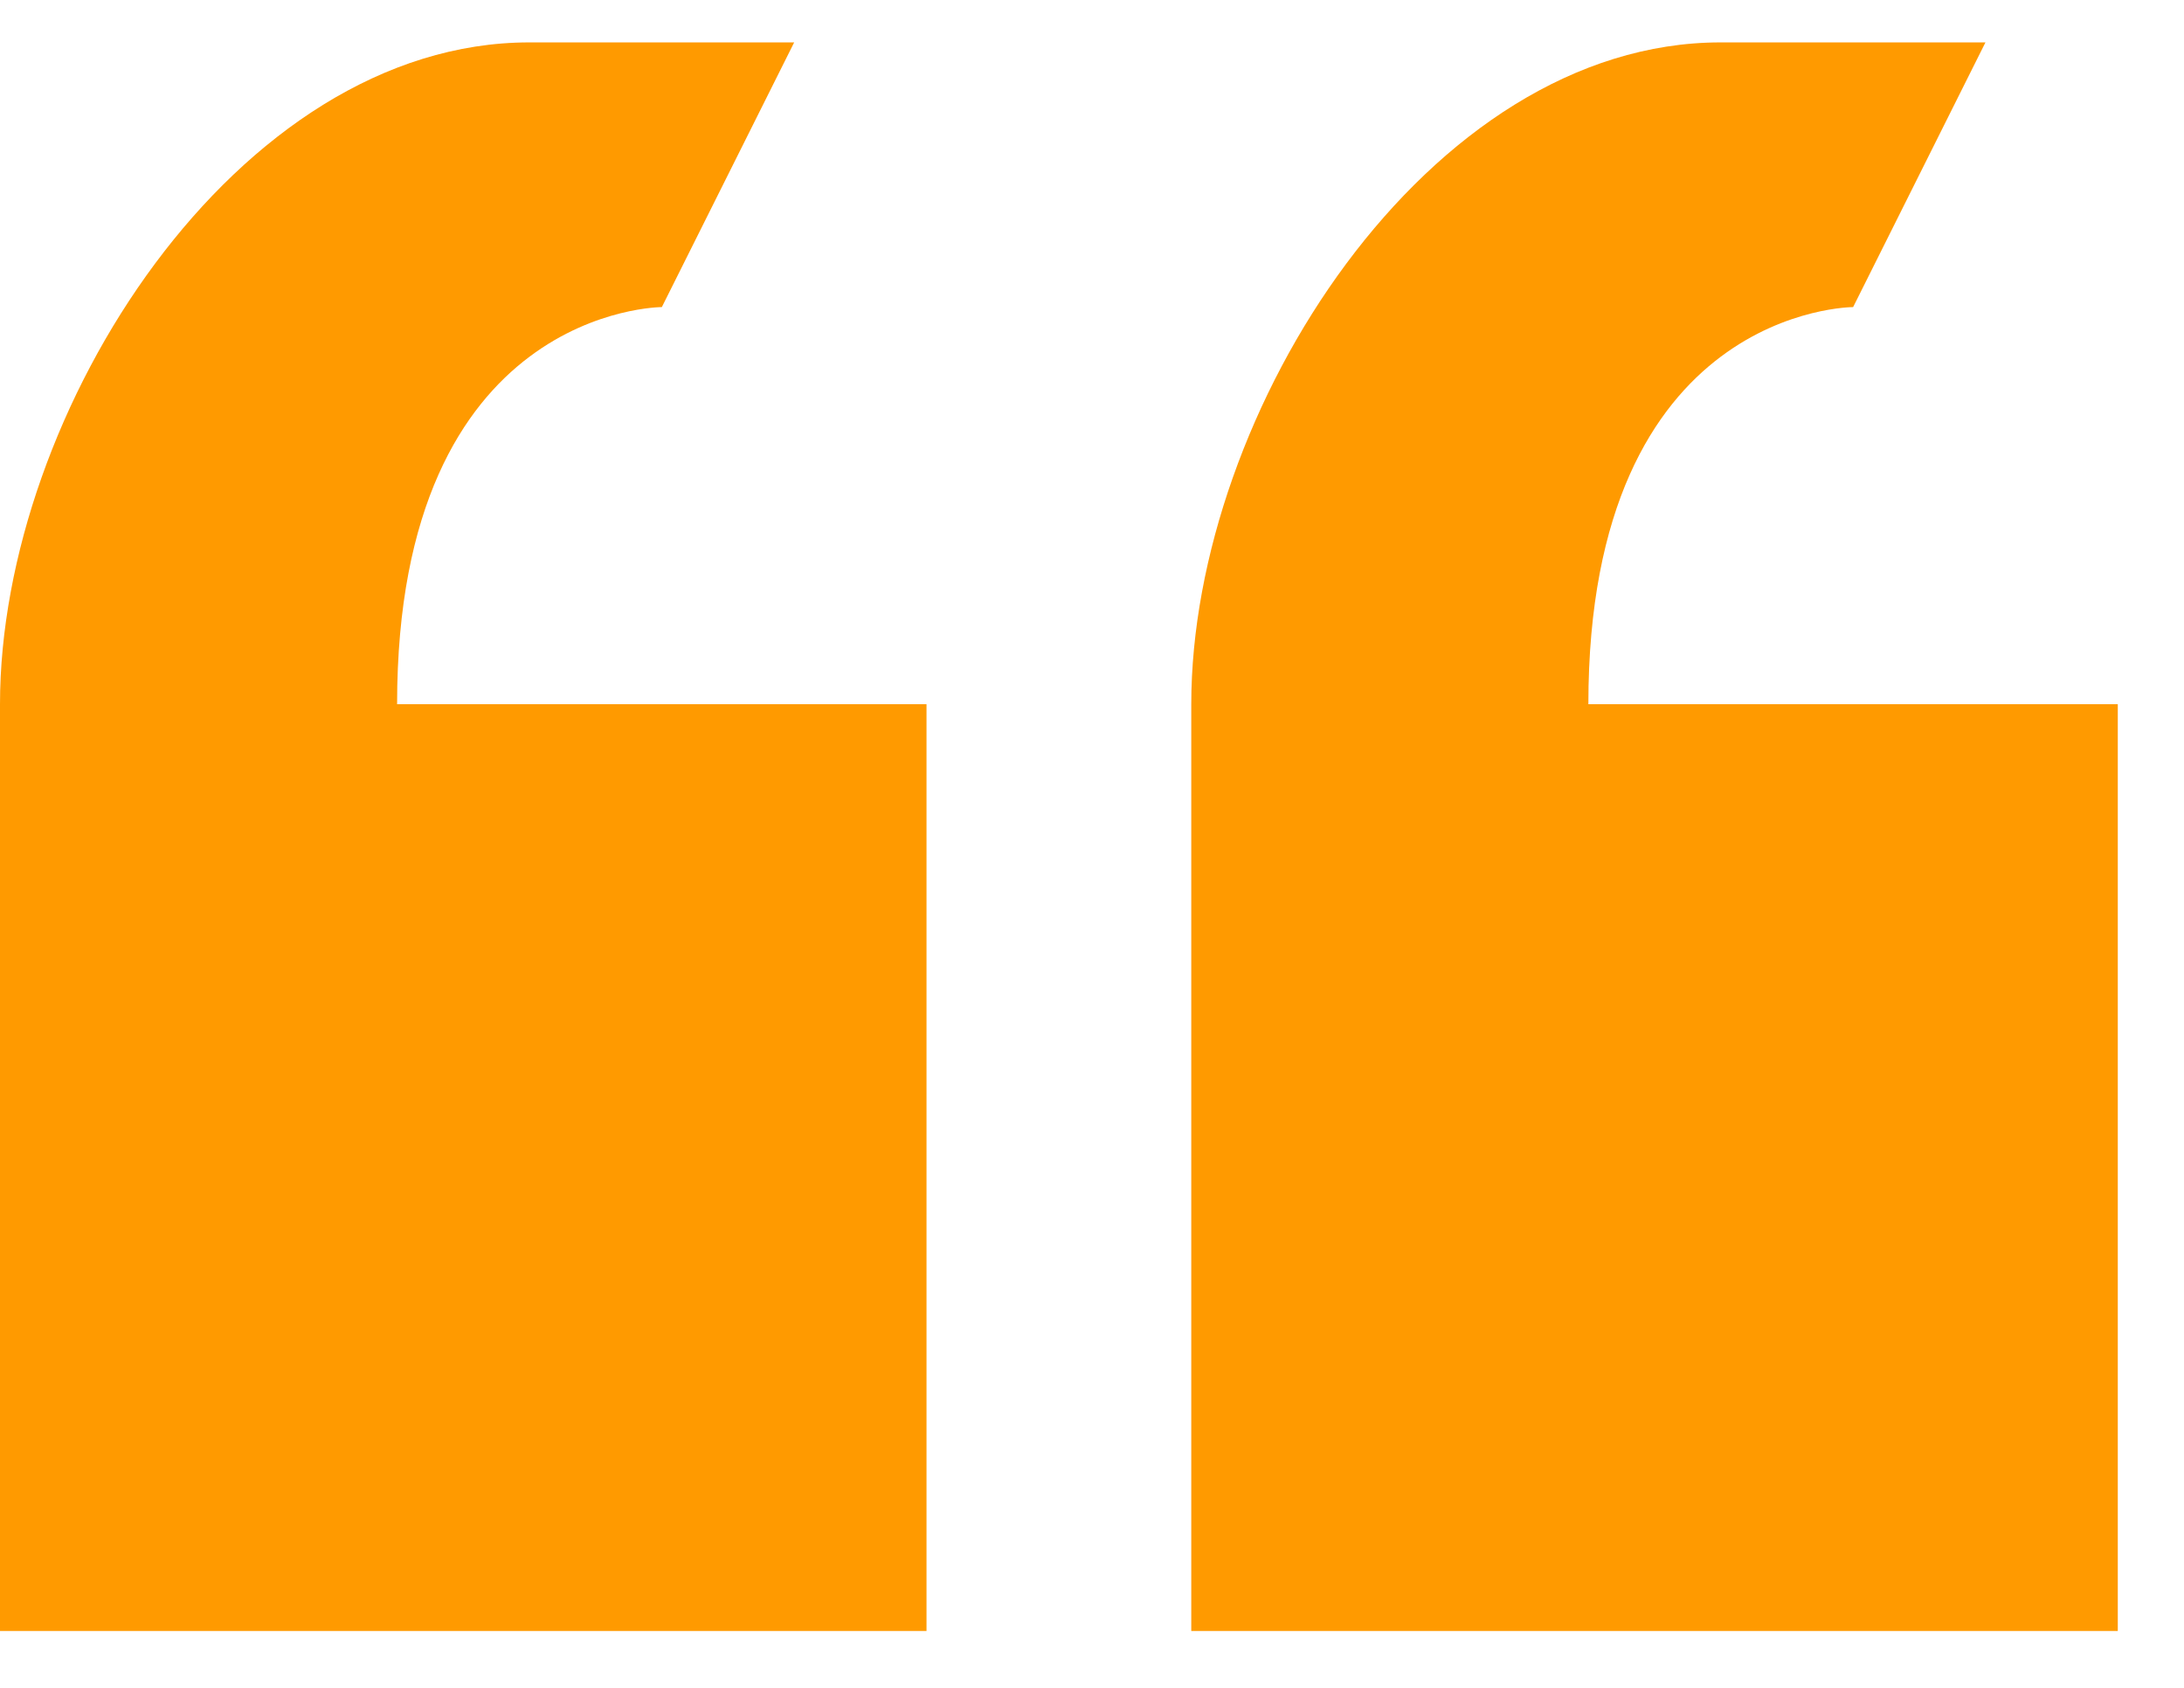 <svg width="22" height="17" viewBox="0 0 22 17" fill="none" xmlns="http://www.w3.org/2000/svg">
<path d="M6.667 3.093L8 0.427H5.333C2.387 0.427 0 4.147 0 7.093V16.427H9.333V7.093H4C4 3.093 6.667 3.093 6.667 3.093ZM16 7.093C16 3.093 18.667 3.093 18.667 3.093L20 0.427H17.333C14.387 0.427 12 4.147 12 7.093V16.427H21.333V7.093H16Z" fill="#FF9A00"/>
</svg>
